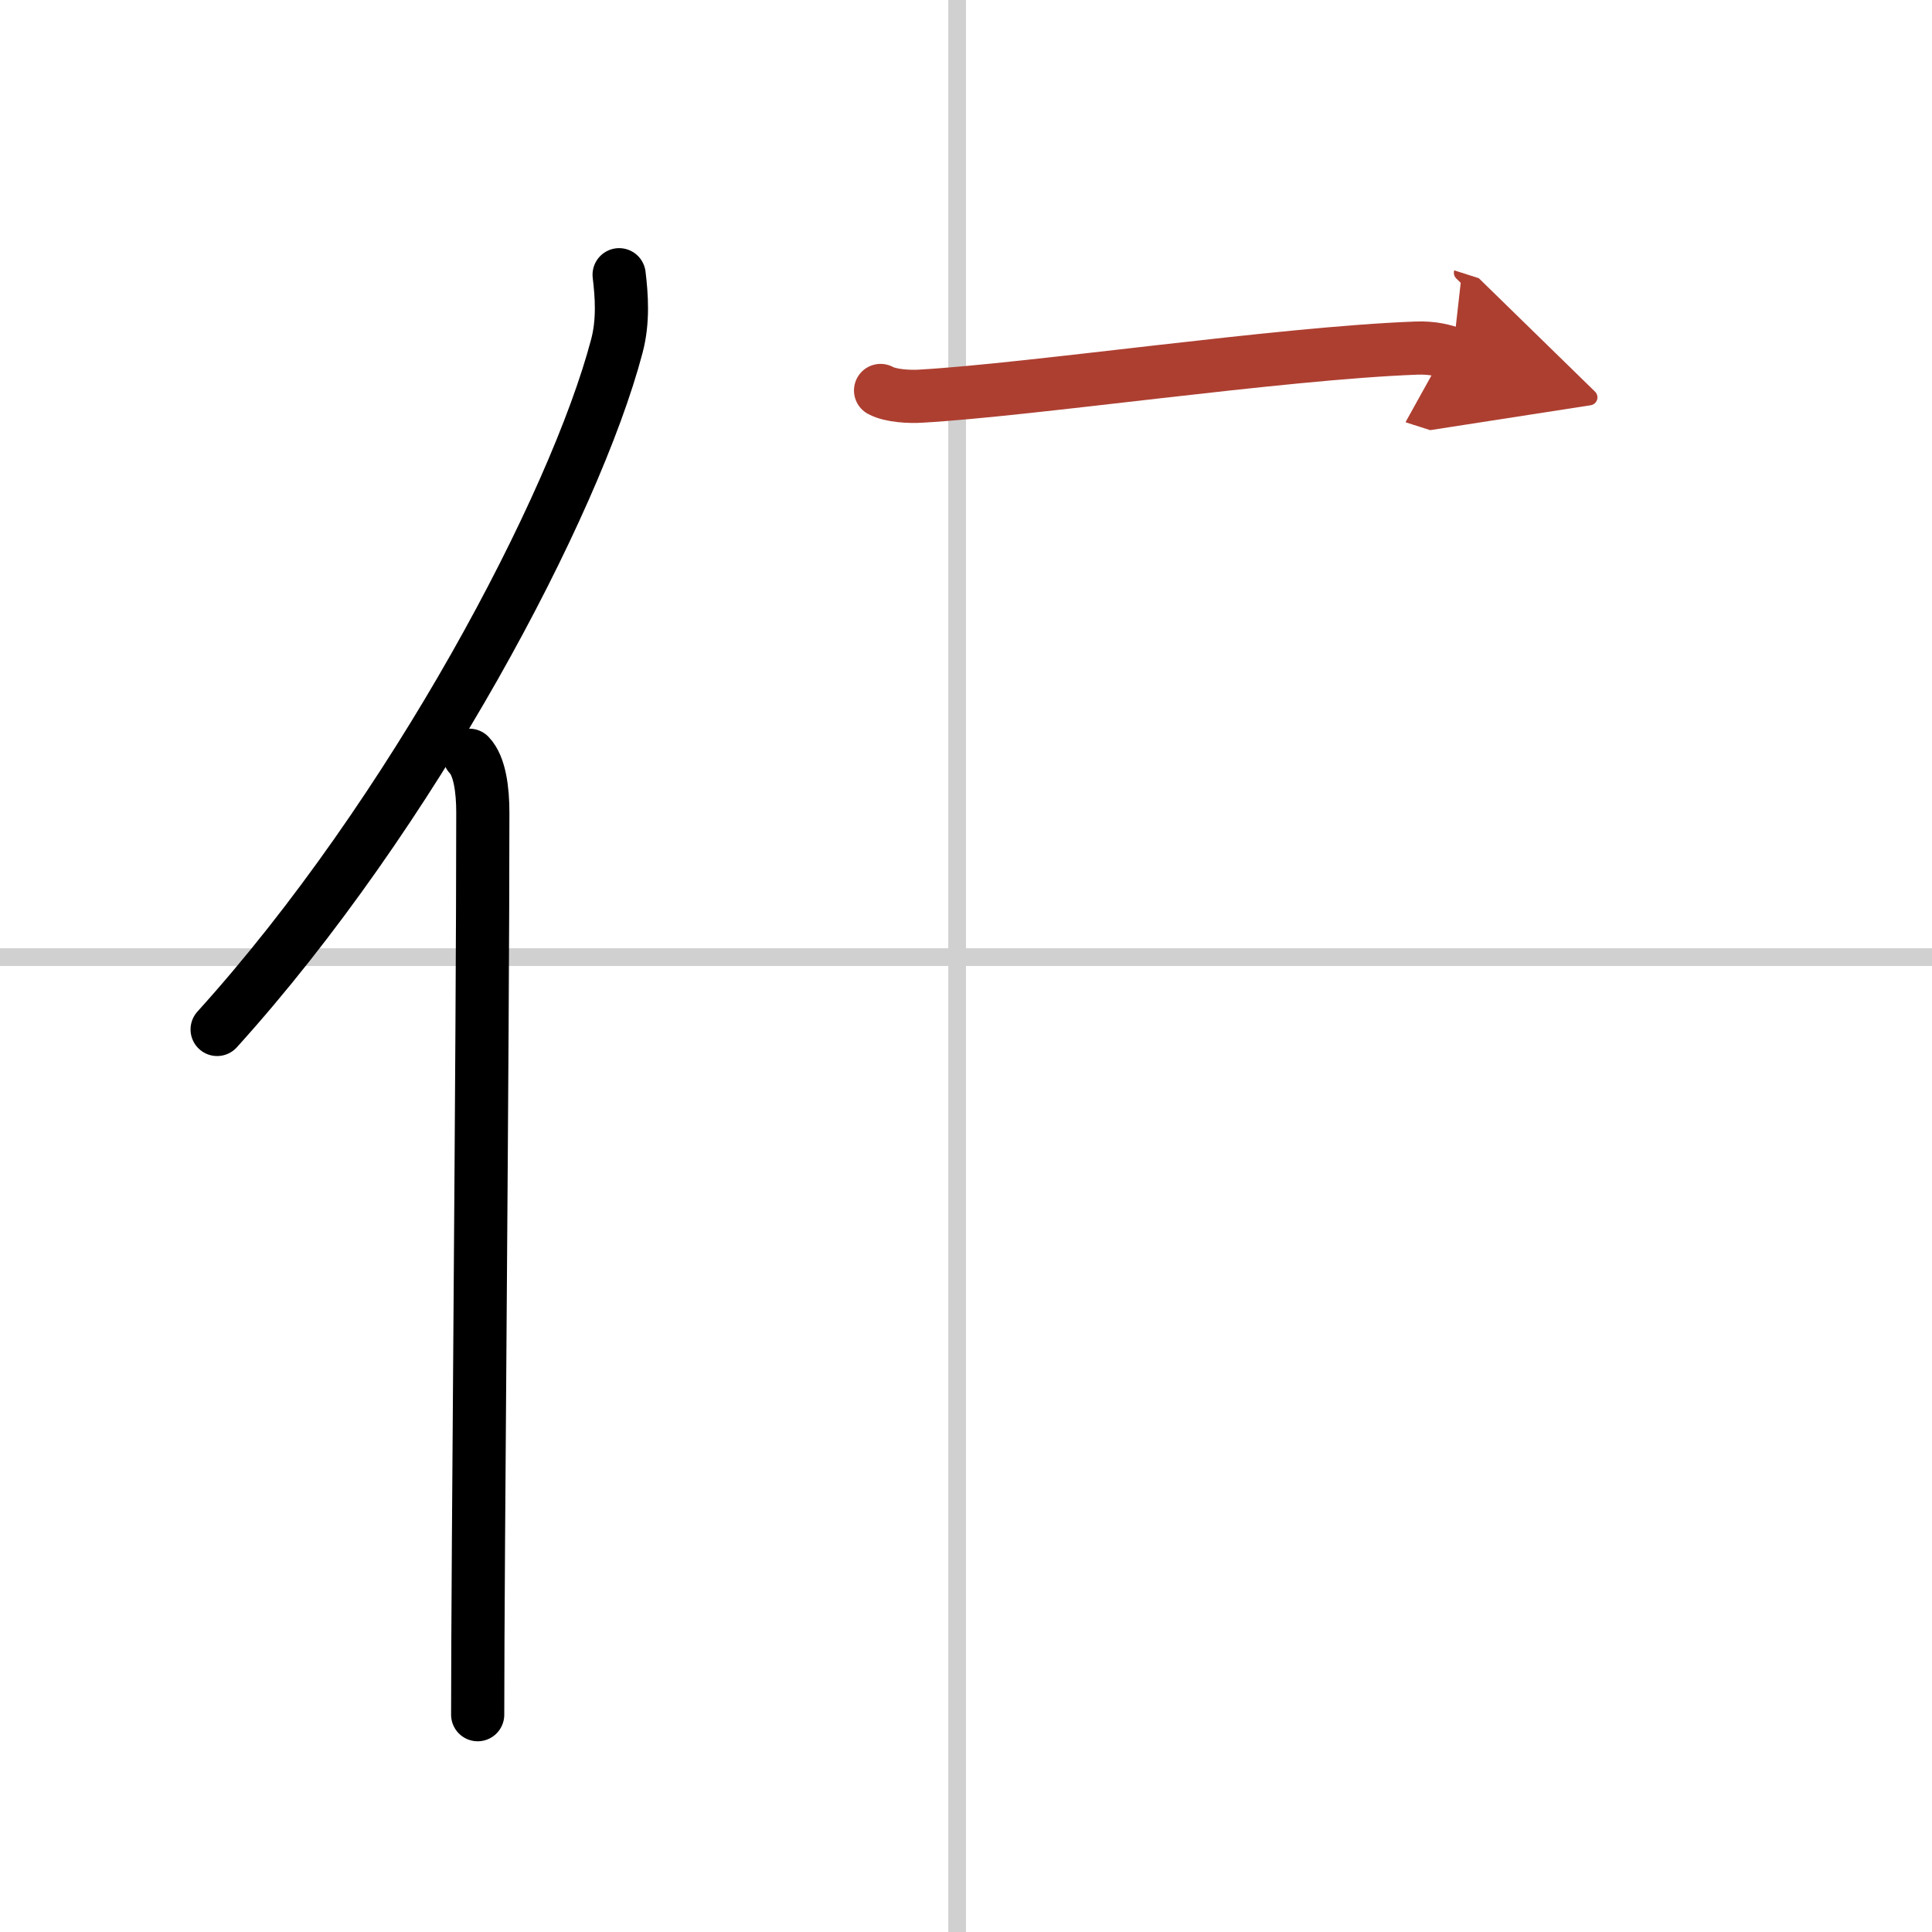 <svg width="400" height="400" viewBox="0 0 109 109" xmlns="http://www.w3.org/2000/svg"><defs><marker id="a" markerWidth="4" orient="auto" refX="1" refY="5" viewBox="0 0 10 10"><polyline points="0 0 10 5 0 10 1 5" fill="#ad3f31" stroke="#ad3f31"/></marker></defs><g fill="none" stroke="#000" stroke-linecap="round" stroke-linejoin="round" stroke-width="3"><rect width="100%" height="100%" fill="#fff" stroke="#fff"/><line x1="54" x2="54" y2="109" stroke="#d0d0d0" stroke-width="1"/><line x2="109" y1="54" y2="54" stroke="#d0d0d0" stroke-width="1"/><path d="m34.93 15.5c0.14 1.16 0.25 2.61-0.13 4.03-2.37 8.99-11.52 26.36-22.55 38.55"/><path d="m26.48 42.61c0.59 0.61 0.76 1.97 0.76 3.23 0 13.02-0.29 42.15-0.29 50.9"/><path d="m49.68 22.03c0.59 0.32 1.68 0.36 2.28 0.32 6.29-0.36 20.23-2.42 27.92-2.71 0.99-0.04 1.58 0.15 2.08 0.31" marker-end="url(#a)" stroke="#ad3f31"/></g></svg>
